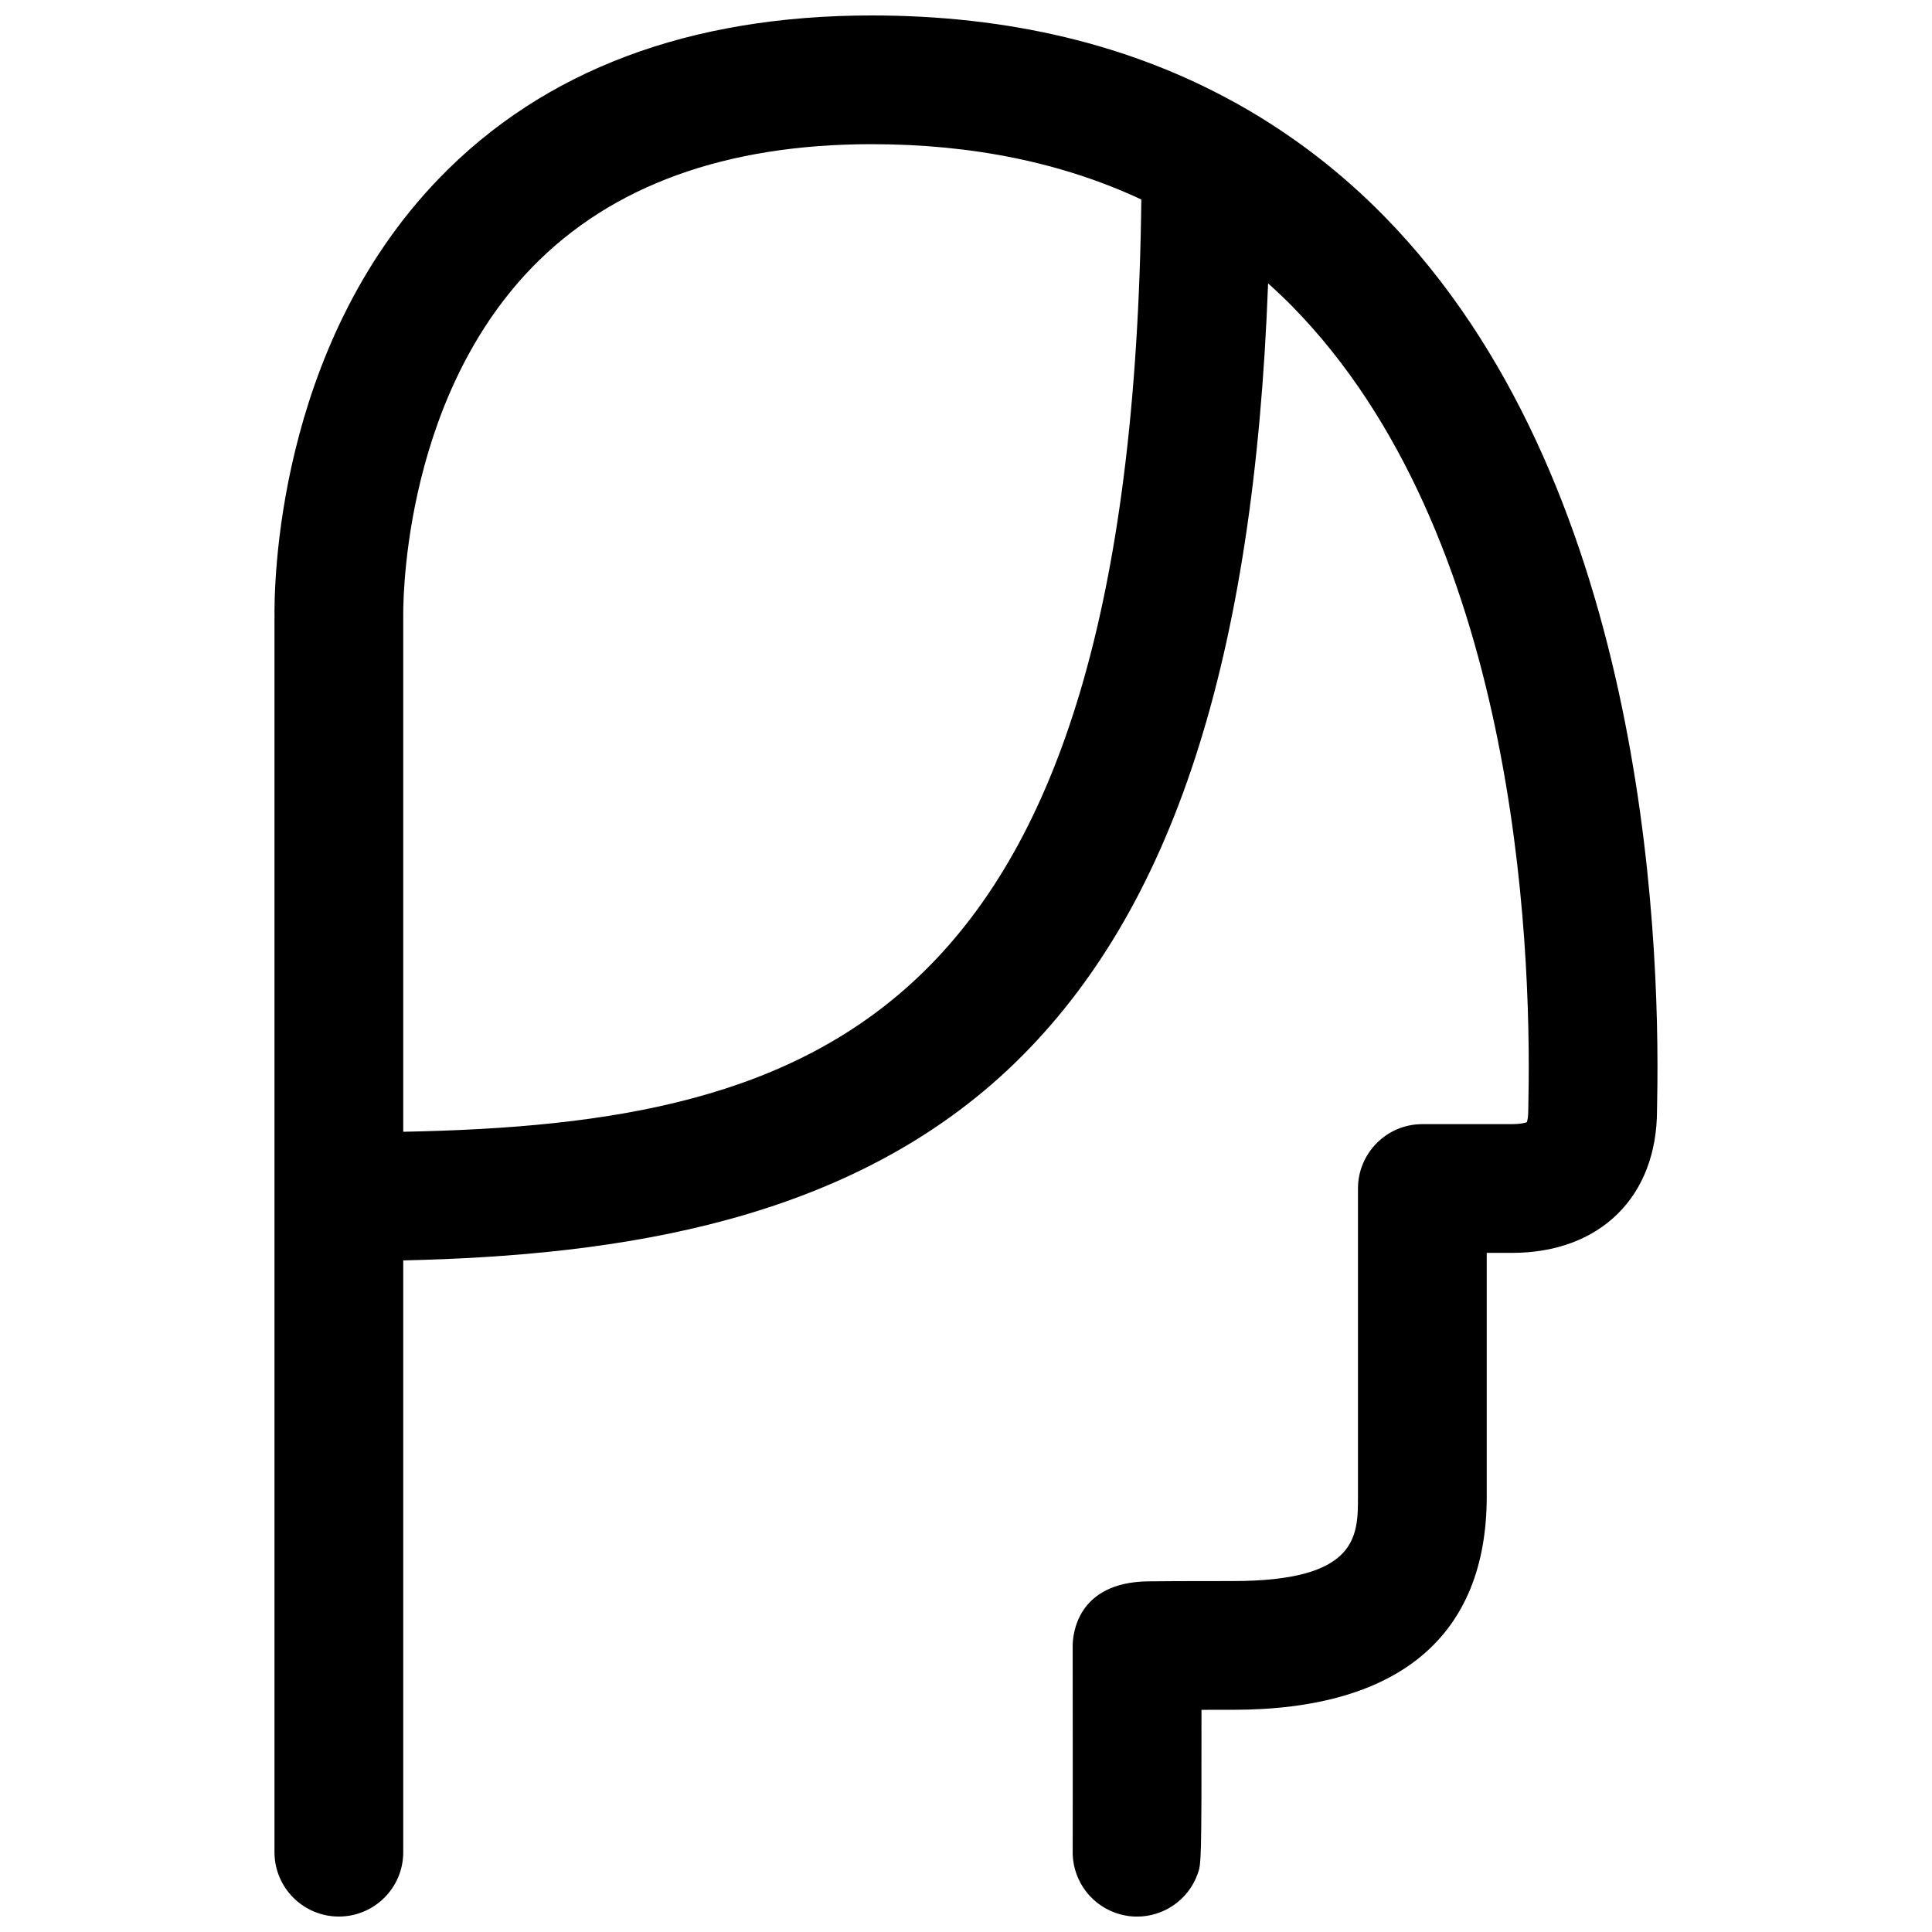 <?xml version="1.0" encoding="UTF-8"?>
<!-- Uploaded to: ICON Repo, www.iconrepo.com, Generator: ICON Repo Mixer Tools -->
<svg width="800px" height="800px" version="1.1" viewBox="144 144 512 512" xmlns="http://www.w3.org/2000/svg">
 <defs>
  <clipPath id="a">
   <path d="m216 148.09h368v503.81h-368z"/>
  </clipPath>
 </defs>
 <g clip-path="url(#a)">
  <path d="m510.86 201.33c-11.582-11.801-24.41-21.605-38.406-29.504-0.414-0.254-0.844-0.492-1.289-0.711-27.613-15.262-59.758-23.02-96.148-23.02-48.375 0-86.941 14.52-114.62 43.141-43.477 44.957-43.781 108.68-43.641 116.62 0 0.07-0.016 0.133-0.016 0.195v326.79c0 9.426 7.637 17.062 17.062 17.062s17.062-7.637 17.062-17.062v-156.82c57.277-1.289 118.75-10.27 162.11-52.332 41.773-40.535 63.352-106.64 67.082-206.59 2.199 1.973 4.348 3.996 6.438 6.121 58.977 60.137 63.395 166.99 62.555 210.13-0.027 1.289-0.043 2.238-0.043 2.832 0 1.691-0.211 2.734-0.375 3.219-0.555 0.203-1.84 0.508-3.981 0.508h-23.711c-9.418 0-17.062 7.637-17.062 17.062v81.594c0 10.512 0 22.43-33.137 22.43-12.82 0-19.23 0.035-22.445 0.078-19.062 0.234-20.027 14.312-20.027 17.152 0.02 19.957 0.043 50.094 0.008 53.926-0.297 7.254 4.094 14.18 11.301 16.758 1.902 0.684 3.848 1.008 5.754 1.008 6.996 0 13.559-4.34 16.055-11.305 0.949-2.633 1.051-2.93 1.02-43.492 2.402 0 5.156-0.008 8.332-0.008 44 0 67.262-19.547 67.262-56.547v-64.539h6.648c23.367 0 38.477-14.852 38.477-37.844 0-0.449 0.016-1.184 0.035-2.168 0.926-47.457-4.266-165.32-72.301-234.68zm-260 242.6v-135.88-0.016c0-0.168 0.016-0.34 0.008-0.508-0.016-0.562-1.164-56.355 34.234-92.77 20.992-21.59 51.242-32.547 89.906-32.547 26.77 0 50.637 4.938 71.457 14.66-2.559 217.71-85.297 244.93-195.61 247.06z"/>
 </g>
</svg>